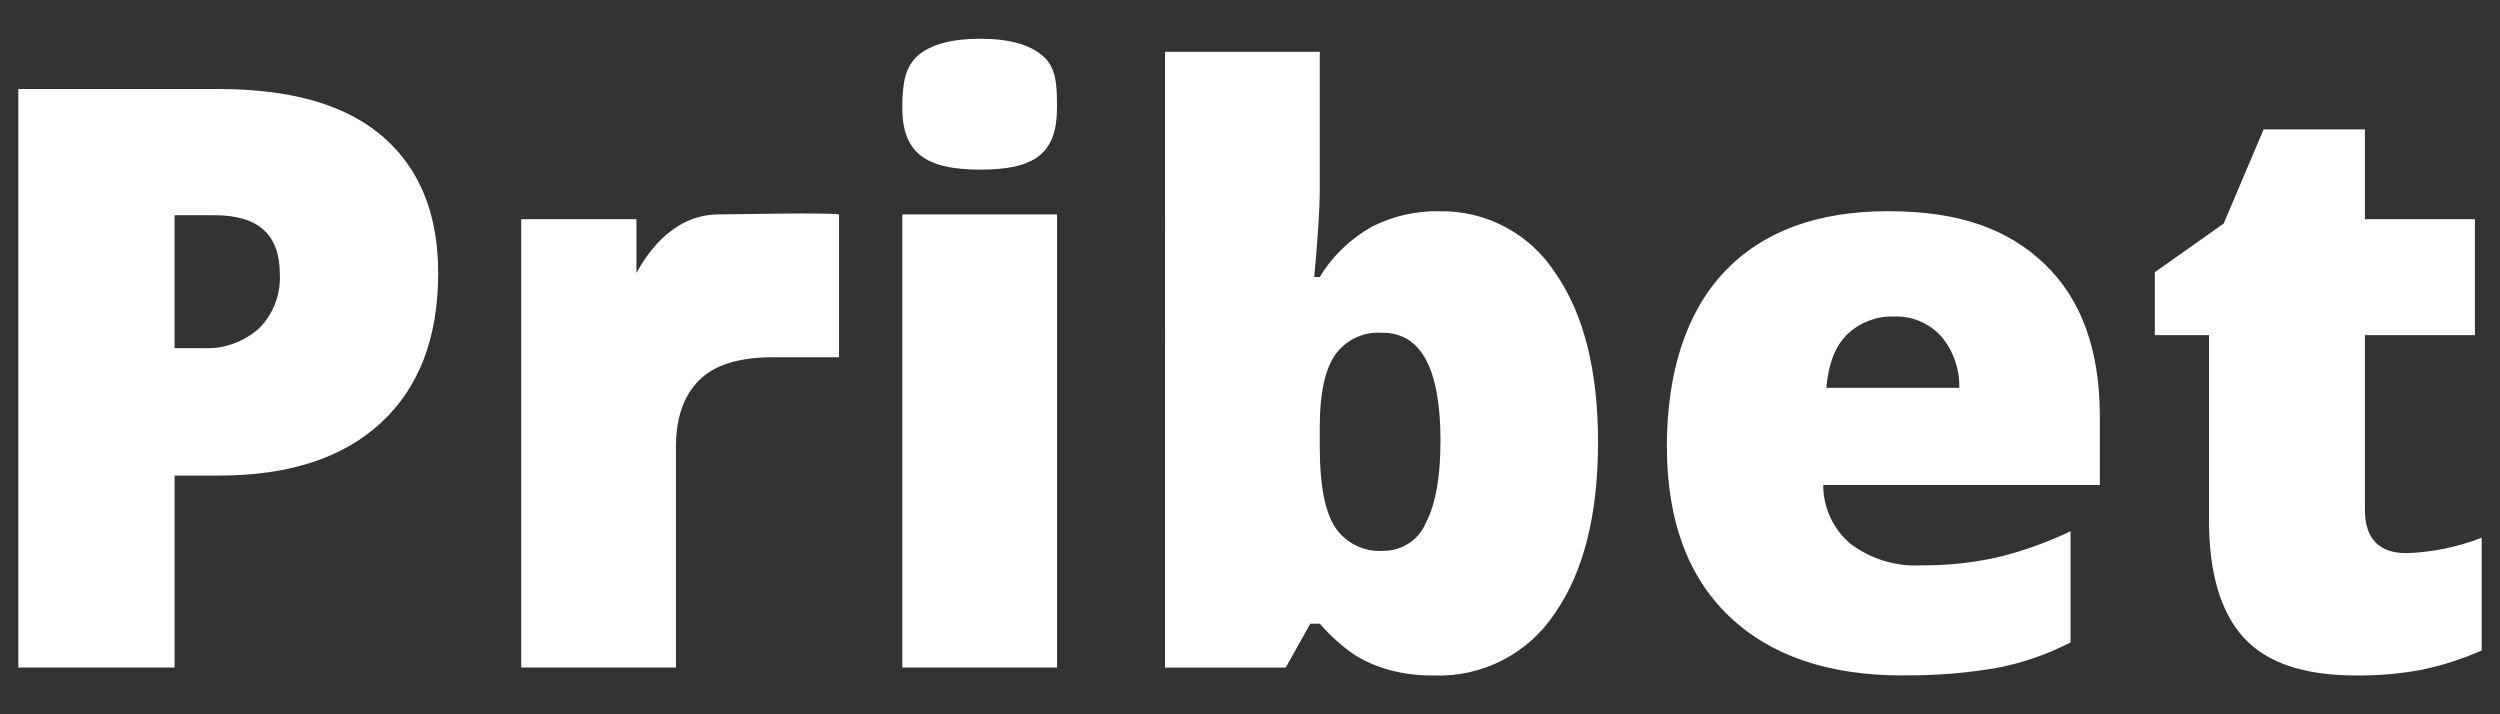 <?xml version="1.0" encoding="utf-8"?>
<svg xmlns="http://www.w3.org/2000/svg" height="160" id="pribet" viewBox="0 0 560 160" width="560">
  <rect x="0" y="0" width="560" height="160" fill="#333333" stroke="none"/>
  <defs>
    <style>
      .cls-1 {
        fill: #fff;
        stroke-width: 0px;
      }
    </style>
  </defs>
  <g data-name="Logo 300x82" id="Logo_300x82">
    <g data-name="pribet logo 300x82" id="pribet_logo_300x82">
      <path class="cls-1" d="M98.15,61.15c0,14.47-4.27,25.65-12.81,33.55-8.54,7.9-20.67,11.84-36.39,11.83h-9.84v42.99H4.11V19.94h44.85c16.37,0,28.66,3.58,36.87,10.73,8.21,7.15,12.32,17.31,12.32,30.48ZM39.11,77.99h6.38c4.6.24,9.11-1.36,12.54-4.43,3.21-3.23,4.91-7.68,4.65-12.23,0-8.75-4.85-13.12-14.54-13.12h-9.04v29.78ZM161.27,48.03c3.01,0,23.95-.47,26.67,0h0v32h-14.89c-7.56,0-13.06,1.73-16.5,5.19-3.43,3.46-5.15,8.44-5.14,14.94v49.37h-34.66V49.1h25.81v12.06c2.9-5.32,8.74-13.23,18.71-13.13h0ZM236.78,149.53h-34.66V48.03h34.66v101.49ZM202.12,24.1c0-5.21.56-9.07,3.46-11.61s7.56-3.81,14-3.81,11.14,1.3,14.09,3.91,3.1,6.44,3.1,11.52c0,10.17-4.84,13.89-17.2,13.89-12.22-.02-17.46-3.74-17.46-13.91h0ZM322.32,47.33c10.47-.25,20.32,4.96,26.02,13.74,6.41,9.16,9.62,21.84,9.62,38.03s-3.24,29.09-9.71,38.34c-5.98,9-16.2,14.25-26.99,13.87-3.35.05-6.69-.36-9.93-1.2-2.73-.73-5.34-1.85-7.76-3.32-2.94-2.01-5.61-4.39-7.93-7.09h-2.13l-5.5,9.84h-27.04V11.61h34.66v31.2c0,3.72-.41,10.14-1.24,19.24h1.24c2.84-4.7,6.86-8.58,11.66-11.26,4.65-2.37,9.81-3.56,15.03-3.47h0ZM309.64,74.54c-4.19-.32-8.24,1.6-10.64,5.05-2.25,3.37-3.37,8.66-3.37,15.87v4.88c0,8.21,1.12,14.11,3.37,17.68,2.41,3.66,6.62,5.72,10.99,5.36,4.1-.01,7.8-2.47,9.4-6.25,2.19-4.17,3.28-10.3,3.28-18.39,0-16.14-4.34-24.21-13.02-24.21h0ZM426.21,151.3c-16.72,0-29.71-4.45-38.96-13.34-9.25-8.89-13.87-21.56-13.87-37.99s4.28-29.98,12.85-39.05c8.57-9.07,20.8-13.61,36.7-13.61s26.81,3.94,35.06,11.83c8.24,7.89,12.37,19.25,12.37,34.08v15.42h-61.96c0,5.1,2.25,9.94,6.16,13.21,4.55,3.41,10.15,5.1,15.82,4.79,5.65.04,11.28-.54,16.8-1.74,5.73-1.37,11.3-3.35,16.62-5.9v24.91c-5.3,2.73-10.98,4.67-16.84,5.76-6.85,1.15-13.79,1.69-20.74,1.6h0ZM424.17,70.9c-3.79-.11-7.47,1.27-10.24,3.86-2.75,2.57-4.36,6.6-4.83,12.1h29.78c.1-4.25-1.37-8.38-4.12-11.61-2.72-2.93-6.59-4.52-10.58-4.35h0ZM539.14,123.91c5.74-.21,11.4-1.38,16.75-3.46v25.26c-4.29,1.89-8.76,3.33-13.34,4.3-4.89.92-9.87,1.35-14.85,1.29-11.64,0-20.04-2.85-25.18-8.55-5.14-5.7-7.71-14.46-7.7-26.28v-41.4h-12.14v-14.09l15.42-10.9,8.95-21.1h22.69v20.12h24.64v25.97h-24.64v39.09c0,6.5,3.13,9.75,9.39,9.75h0Z" data-name="Path 1" id="Path_1"/>
    </g>
  </g>
</svg>